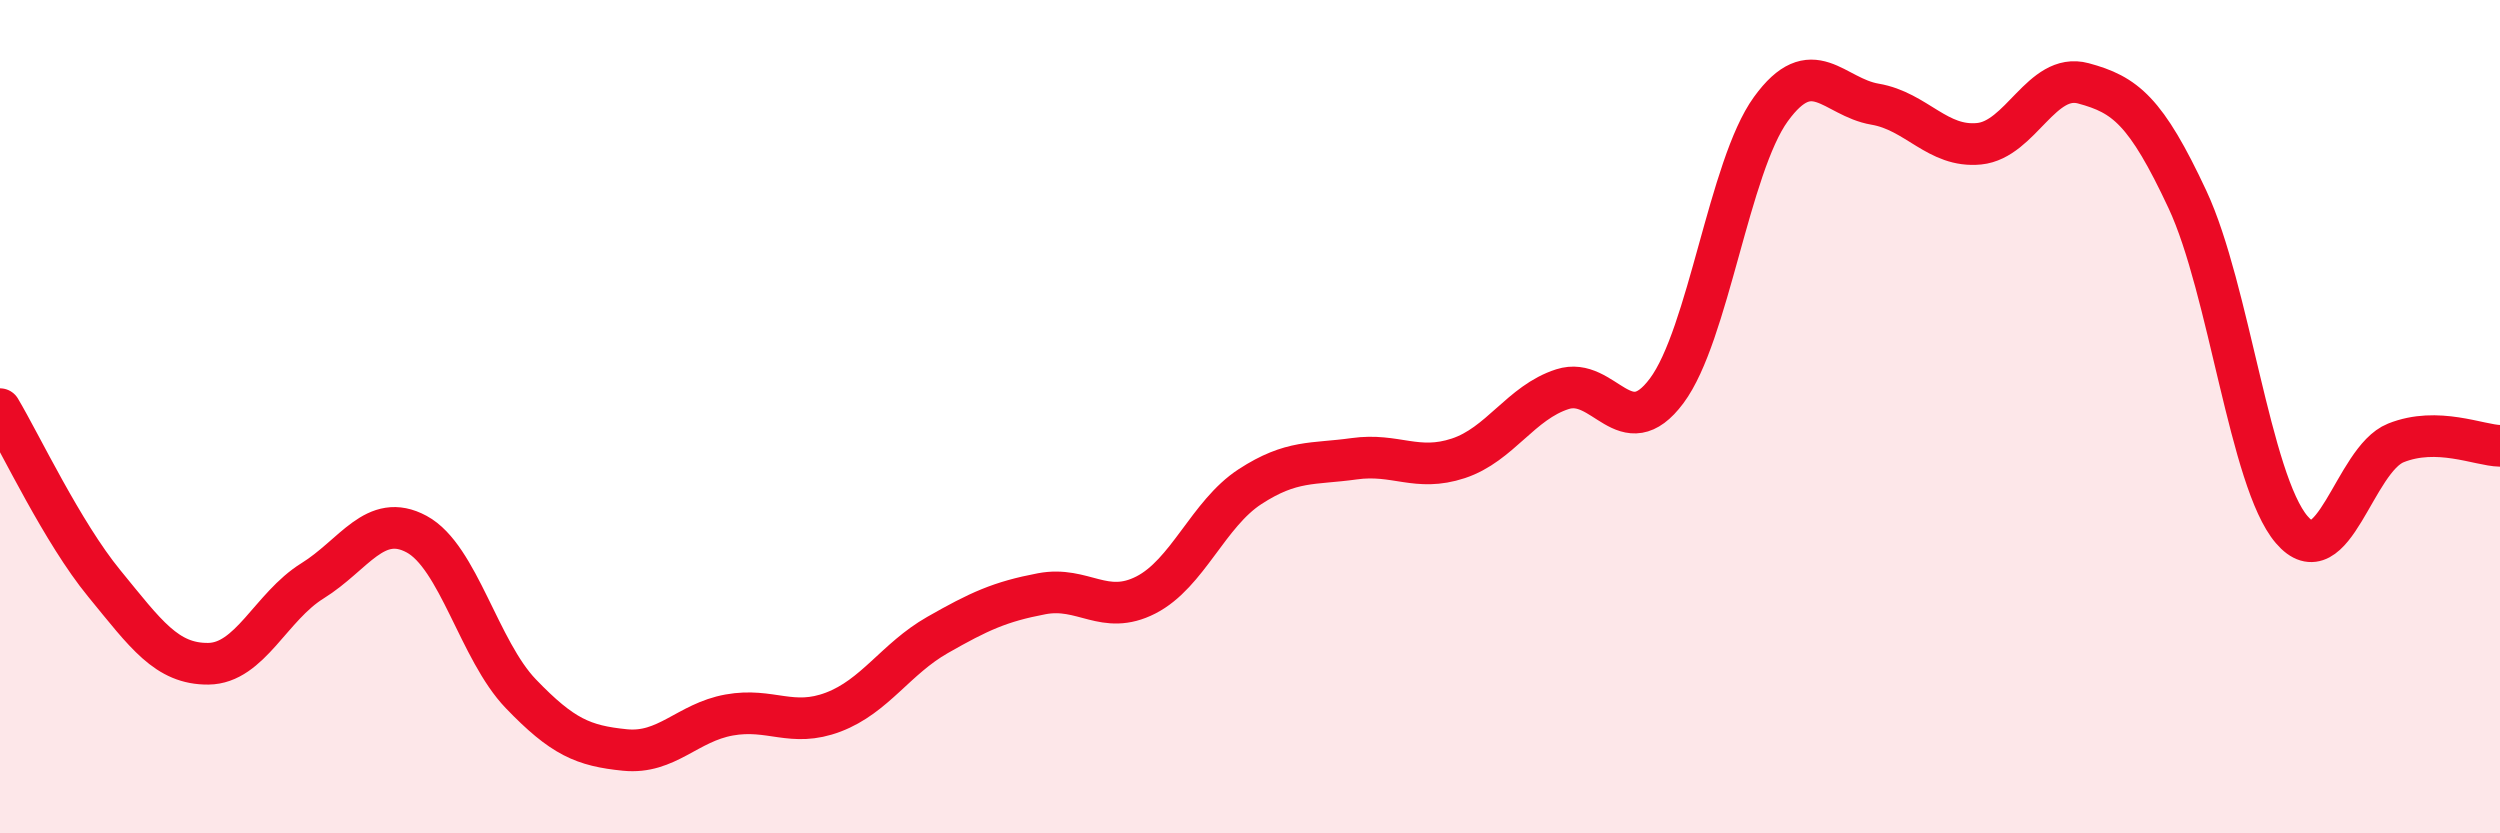 
    <svg width="60" height="20" viewBox="0 0 60 20" xmlns="http://www.w3.org/2000/svg">
      <path
        d="M 0,9.82 C 0.5,10.66 1.5,12.78 2.5,14 C 3.5,15.22 4,15.94 5,15.93 C 6,15.92 6.5,14.56 7.5,13.94 C 8.5,13.32 9,12.28 10,12.82 C 11,13.36 11.5,15.61 12.5,16.65 C 13.5,17.69 14,17.9 15,18 C 16,18.1 16.5,17.34 17.5,17.16 C 18.5,16.98 19,17.47 20,17.09 C 21,16.71 21.5,15.81 22.5,15.24 C 23.5,14.67 24,14.44 25,14.25 C 26,14.06 26.5,14.79 27.5,14.28 C 28.5,13.77 29,12.33 30,11.68 C 31,11.03 31.5,11.15 32.5,11.01 C 33.5,10.87 34,11.33 35,11 C 36,10.67 36.5,9.66 37.5,9.34 C 38.5,9.02 39,10.72 40,9.38 C 41,8.04 41.5,4 42.5,2.62 C 43.5,1.24 44,2.33 45,2.5 C 46,2.67 46.5,3.55 47.5,3.45 C 48.5,3.35 49,1.73 50,2 C 51,2.27 51.5,2.65 52.5,4.79 C 53.5,6.93 54,11.54 55,12.71 C 56,13.88 56.5,11.03 57.5,10.63 C 58.5,10.23 59.5,10.69 60,10.7L60 20L0 20Z"
        fill="#EB0A25"
        opacity="0.1"
        stroke-linecap="round"
        stroke-linejoin="round"
      />
      <path
        d="M 0,9.82 C 0.5,10.66 1.5,12.78 2.5,14 C 3.5,15.22 4,15.94 5,15.93 C 6,15.92 6.5,14.56 7.5,13.94 C 8.5,13.32 9,12.28 10,12.82 C 11,13.36 11.5,15.61 12.5,16.65 C 13.5,17.69 14,17.9 15,18 C 16,18.1 16.5,17.34 17.5,17.16 C 18.5,16.98 19,17.47 20,17.09 C 21,16.71 21.5,15.81 22.5,15.24 C 23.5,14.67 24,14.44 25,14.25 C 26,14.06 26.5,14.79 27.5,14.28 C 28.5,13.77 29,12.33 30,11.68 C 31,11.03 31.5,11.15 32.5,11.01 C 33.5,10.87 34,11.33 35,11 C 36,10.67 36.5,9.66 37.5,9.34 C 38.5,9.02 39,10.72 40,9.38 C 41,8.04 41.5,4 42.5,2.62 C 43.5,1.24 44,2.33 45,2.5 C 46,2.67 46.5,3.55 47.5,3.45 C 48.5,3.35 49,1.73 50,2 C 51,2.27 51.5,2.65 52.5,4.79 C 53.5,6.93 54,11.54 55,12.71 C 56,13.88 56.5,11.03 57.5,10.63 C 58.5,10.23 59.5,10.69 60,10.7"
        stroke="#EB0A25"
        stroke-width="1"
        fill="none"
        stroke-linecap="round"
        stroke-linejoin="round"
      />
    </svg>
  